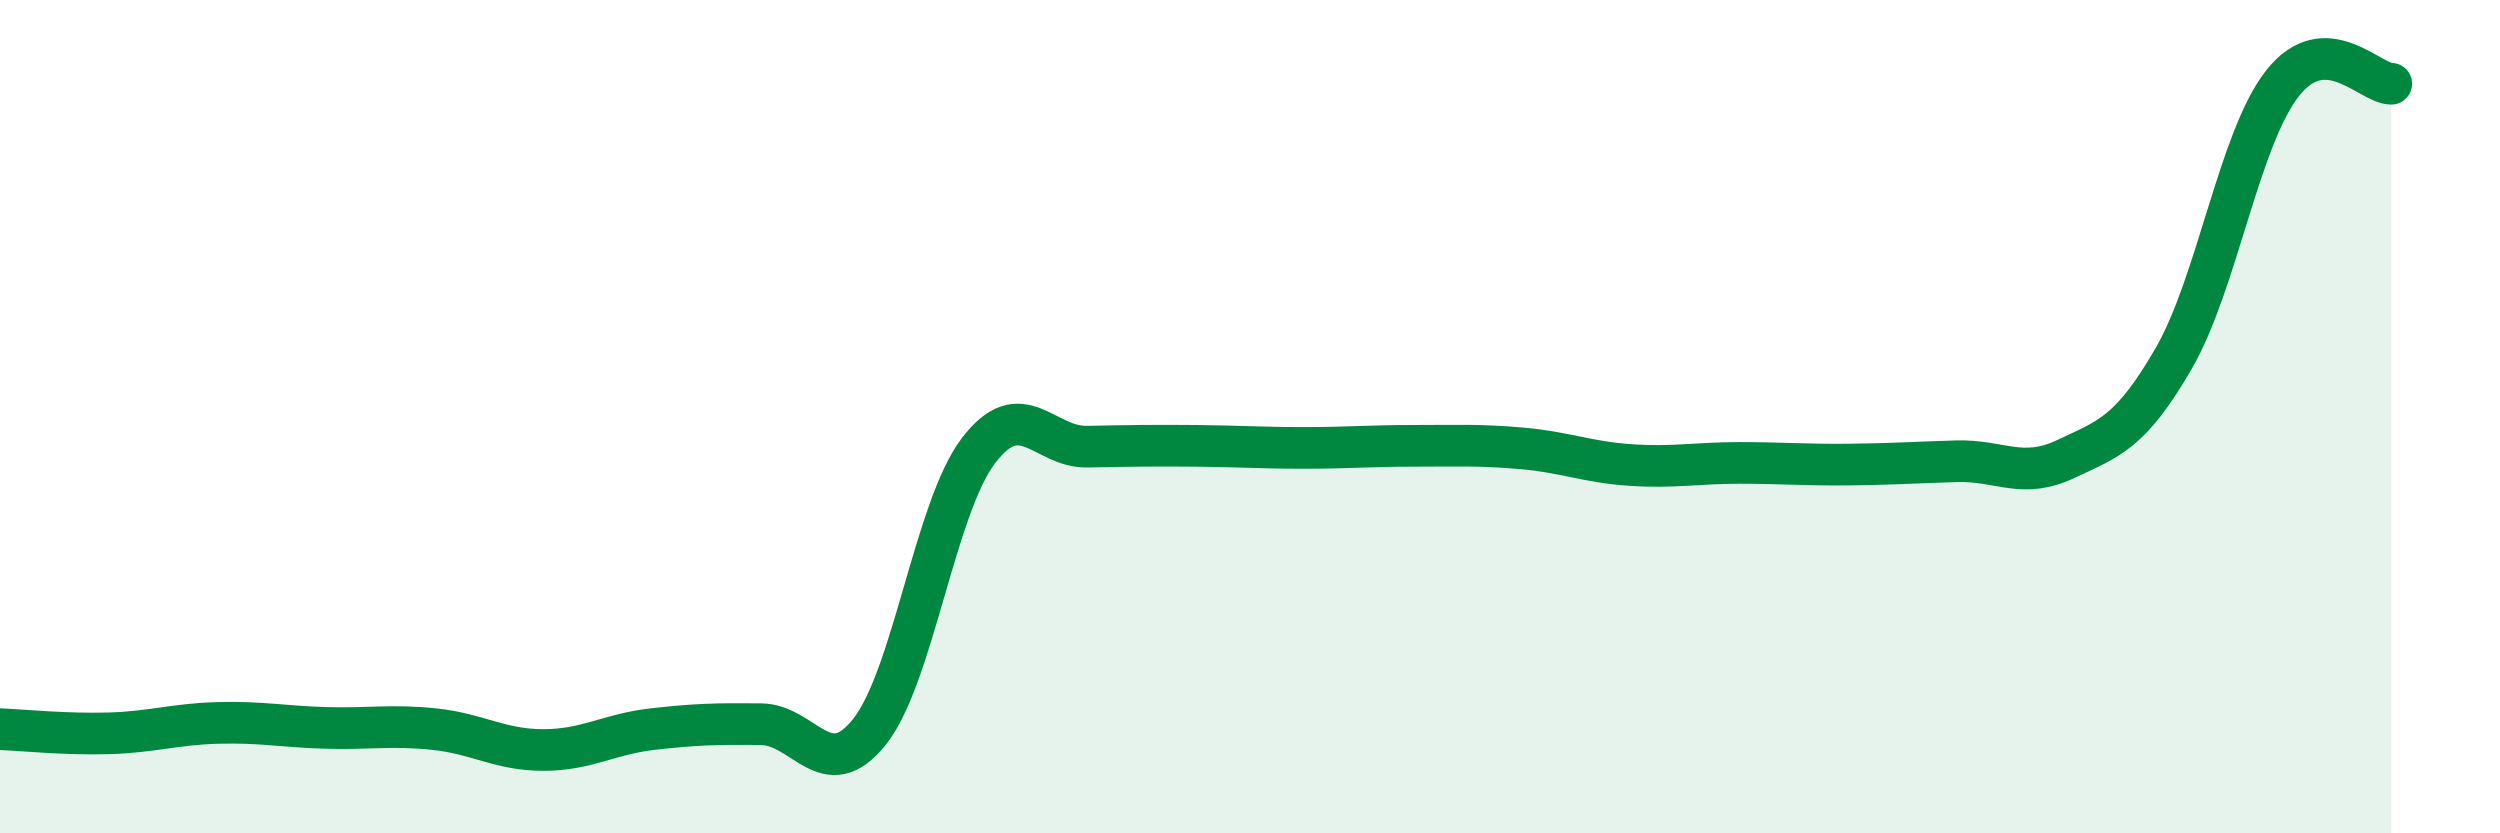 
    <svg width="60" height="20" viewBox="0 0 60 20" xmlns="http://www.w3.org/2000/svg">
      <path
        d="M 0,17.5 C 0.52,17.52 1.57,17.63 2.61,17.6 C 3.65,17.57 4.18,17.38 5.22,17.35 C 6.26,17.32 6.79,17.44 7.83,17.47 C 8.87,17.5 9.39,17.39 10.43,17.5 C 11.47,17.61 12,18 13.04,18 C 14.08,18 14.61,17.62 15.65,17.5 C 16.69,17.38 17.22,17.37 18.26,17.38 C 19.3,17.39 19.83,18.87 20.87,17.56 C 21.91,16.25 22.44,12.19 23.48,10.82 C 24.52,9.45 25.05,10.74 26.09,10.72 C 27.13,10.7 27.66,10.69 28.7,10.7 C 29.74,10.71 30.26,10.75 31.3,10.75 C 32.34,10.75 32.87,10.7 33.91,10.7 C 34.95,10.7 35.48,10.67 36.52,10.76 C 37.56,10.85 38.09,11.09 39.13,11.16 C 40.17,11.23 40.7,11.11 41.74,11.11 C 42.78,11.11 43.31,11.16 44.35,11.15 C 45.39,11.14 45.92,11.1 46.96,11.07 C 48,11.04 48.53,11.51 49.57,11.02 C 50.61,10.53 51.13,10.4 52.17,8.6 C 53.21,6.8 53.74,3.32 54.78,2 C 55.82,0.68 56.87,2.01 57.39,2.01L57.39 20L0 20Z"
        fill="#008740"
        opacity="0.1"
        stroke-linecap="round"
        stroke-linejoin="round"
      />
      <path
        d="M 0,17.5 C 0.52,17.52 1.57,17.63 2.61,17.6 C 3.65,17.57 4.18,17.38 5.22,17.35 C 6.26,17.32 6.79,17.44 7.83,17.47 C 8.87,17.5 9.39,17.39 10.43,17.5 C 11.47,17.61 12,18 13.04,18 C 14.08,18 14.61,17.62 15.65,17.5 C 16.69,17.38 17.22,17.37 18.26,17.38 C 19.3,17.39 19.83,18.87 20.87,17.56 C 21.91,16.25 22.44,12.19 23.48,10.82 C 24.52,9.45 25.05,10.74 26.09,10.72 C 27.13,10.7 27.66,10.69 28.7,10.7 C 29.74,10.71 30.26,10.75 31.3,10.75 C 32.34,10.75 32.87,10.7 33.91,10.7 C 34.95,10.7 35.48,10.67 36.52,10.76 C 37.56,10.85 38.09,11.09 39.13,11.16 C 40.17,11.23 40.7,11.11 41.74,11.11 C 42.78,11.11 43.31,11.16 44.35,11.15 C 45.39,11.14 45.92,11.1 46.96,11.07 C 48,11.04 48.53,11.51 49.57,11.02 C 50.61,10.53 51.13,10.4 52.17,8.6 C 53.21,6.8 53.74,3.32 54.78,2 C 55.82,0.68 56.87,2.01 57.39,2.01"
        stroke="#008740"
        stroke-width="1"
        fill="none"
        stroke-linecap="round"
        stroke-linejoin="round"
      />
    </svg>
  